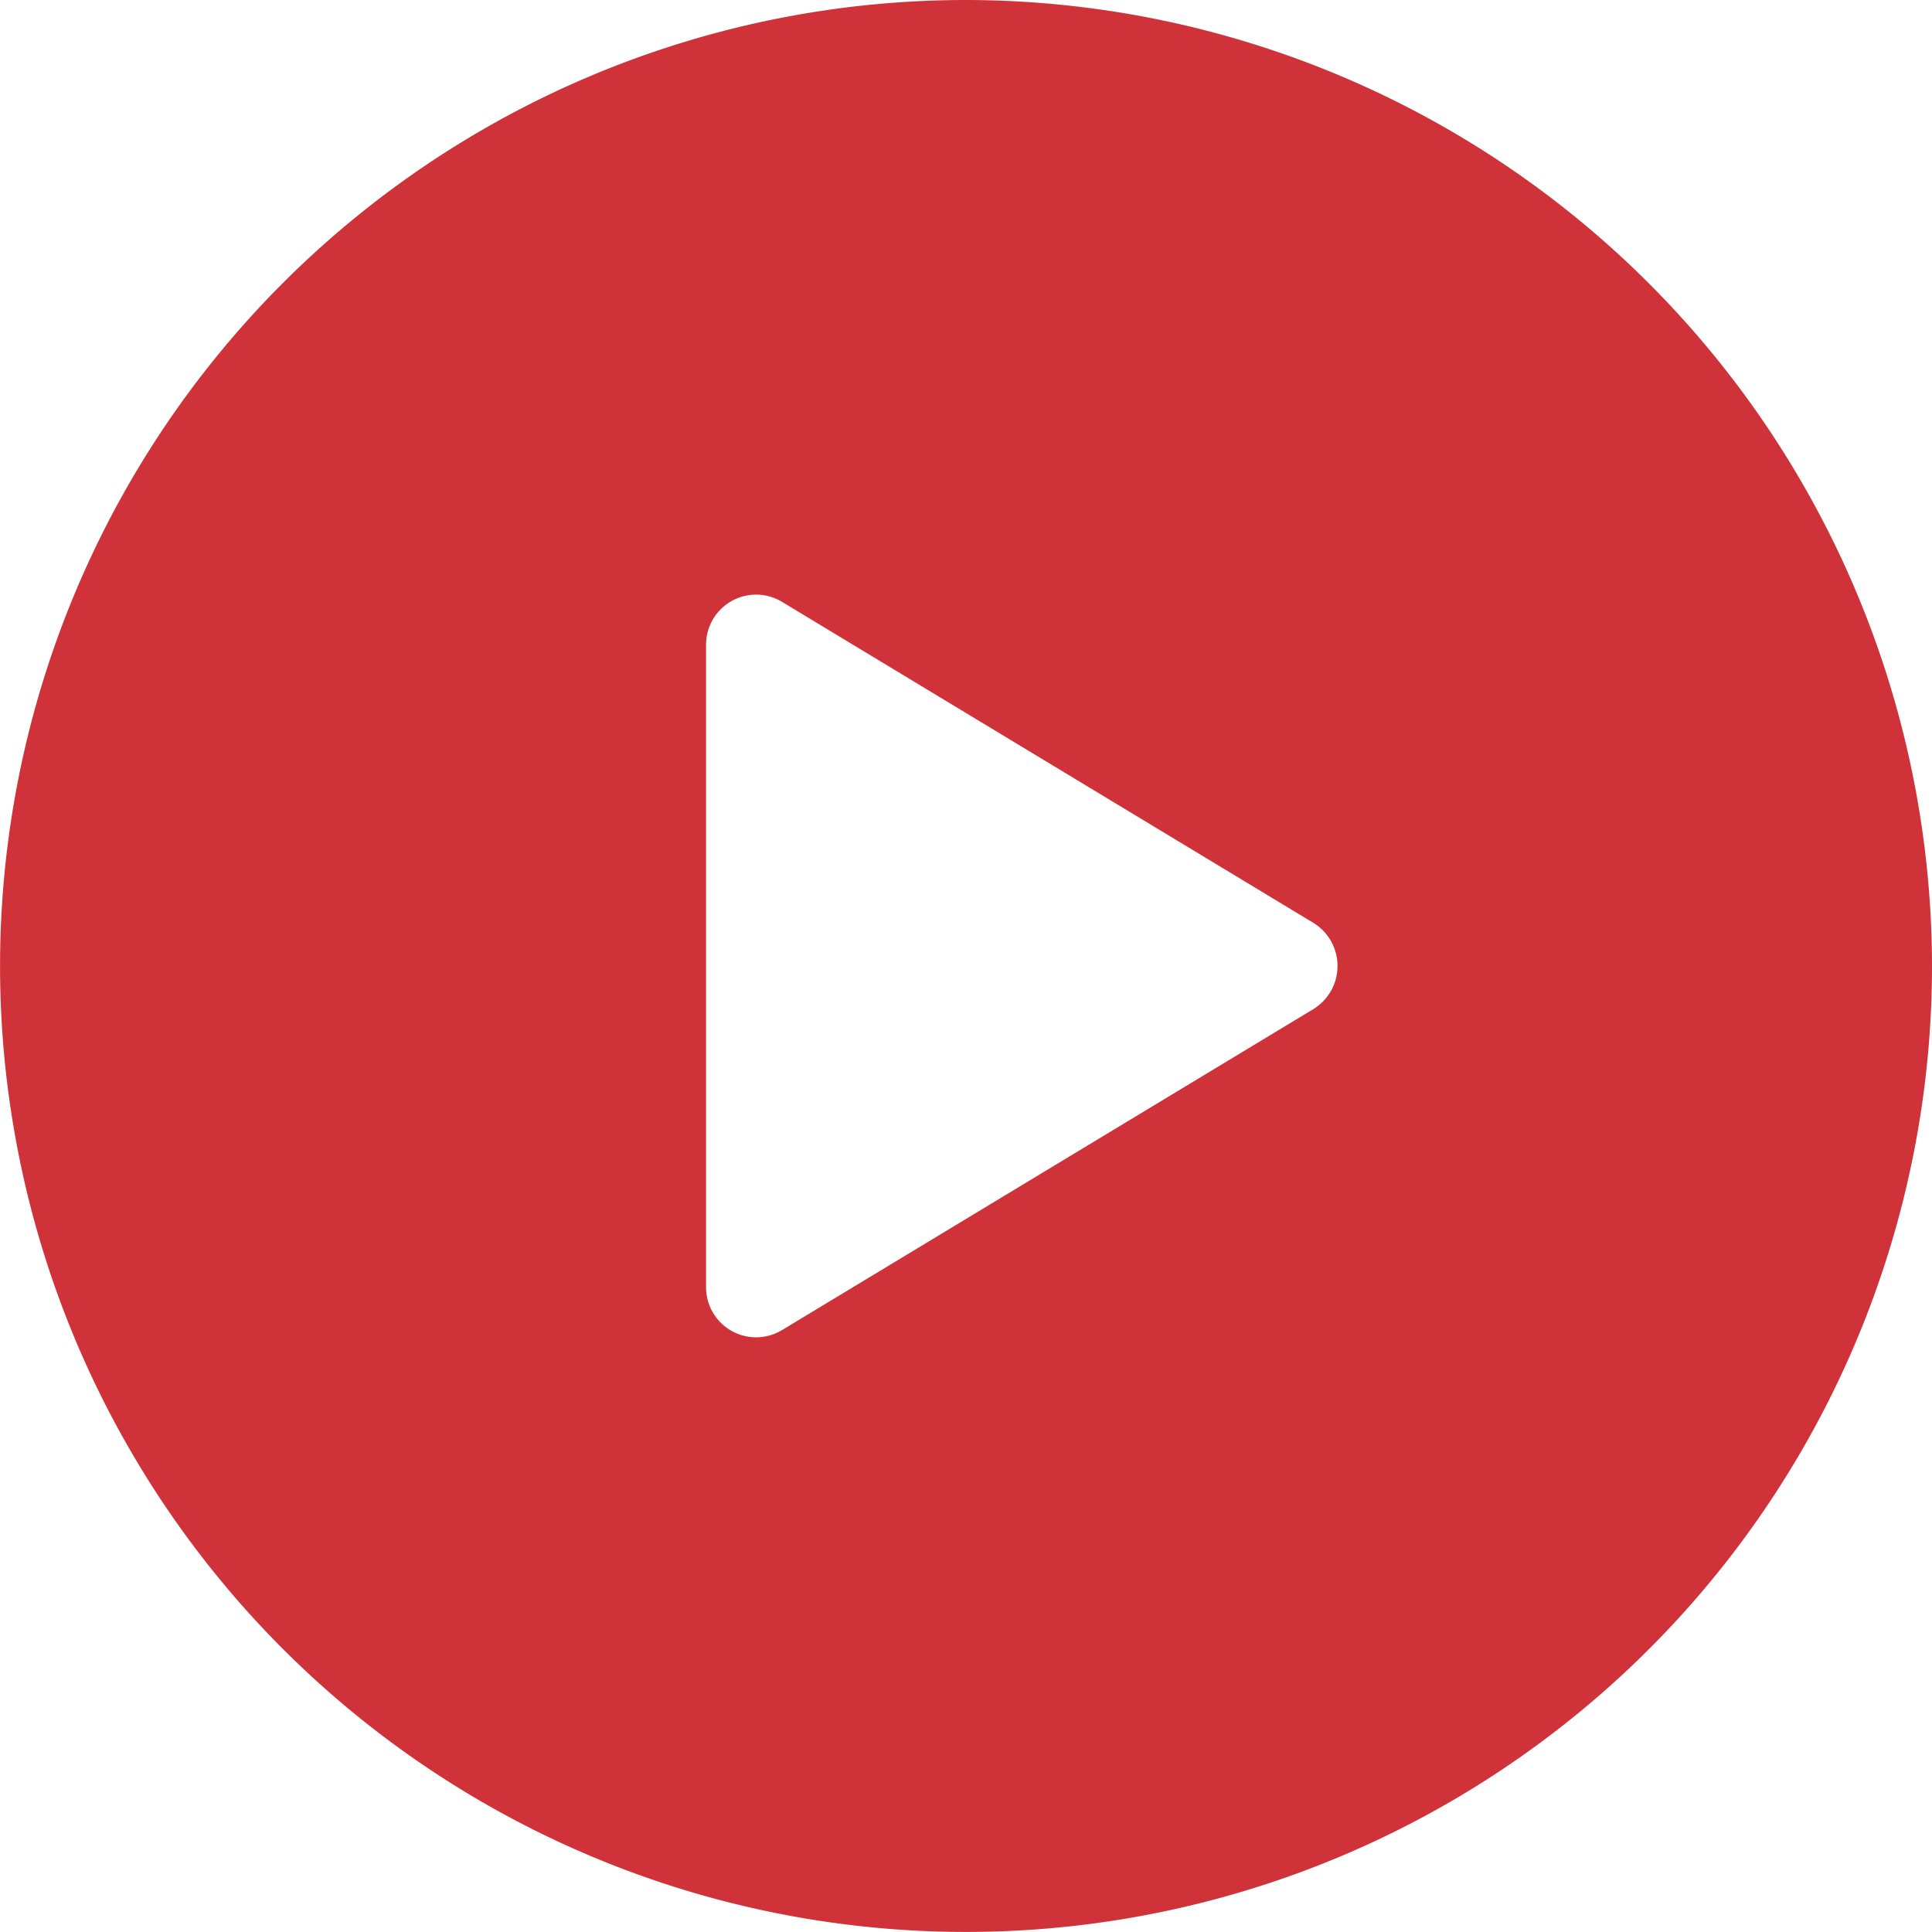 <svg xmlns="http://www.w3.org/2000/svg" width="33.189" height="33.189" viewBox="0 0 33.189 33.189">
  <path id="play-circle_2_" data-name="play-circle (2)" d="M64.594,48A16.594,16.594,0,1,0,81.189,64.594,16.613,16.613,0,0,0,64.594,48ZM70.56,65.336l-9.131,5.516a.86.86,0,0,1-1.3-.743V59.079a.86.86,0,0,1,1.3-.743l9.131,5.516a.869.869,0,0,1,0,1.484Z" transform="translate(-48 -48)" fill="#cf3339"/>
</svg>
